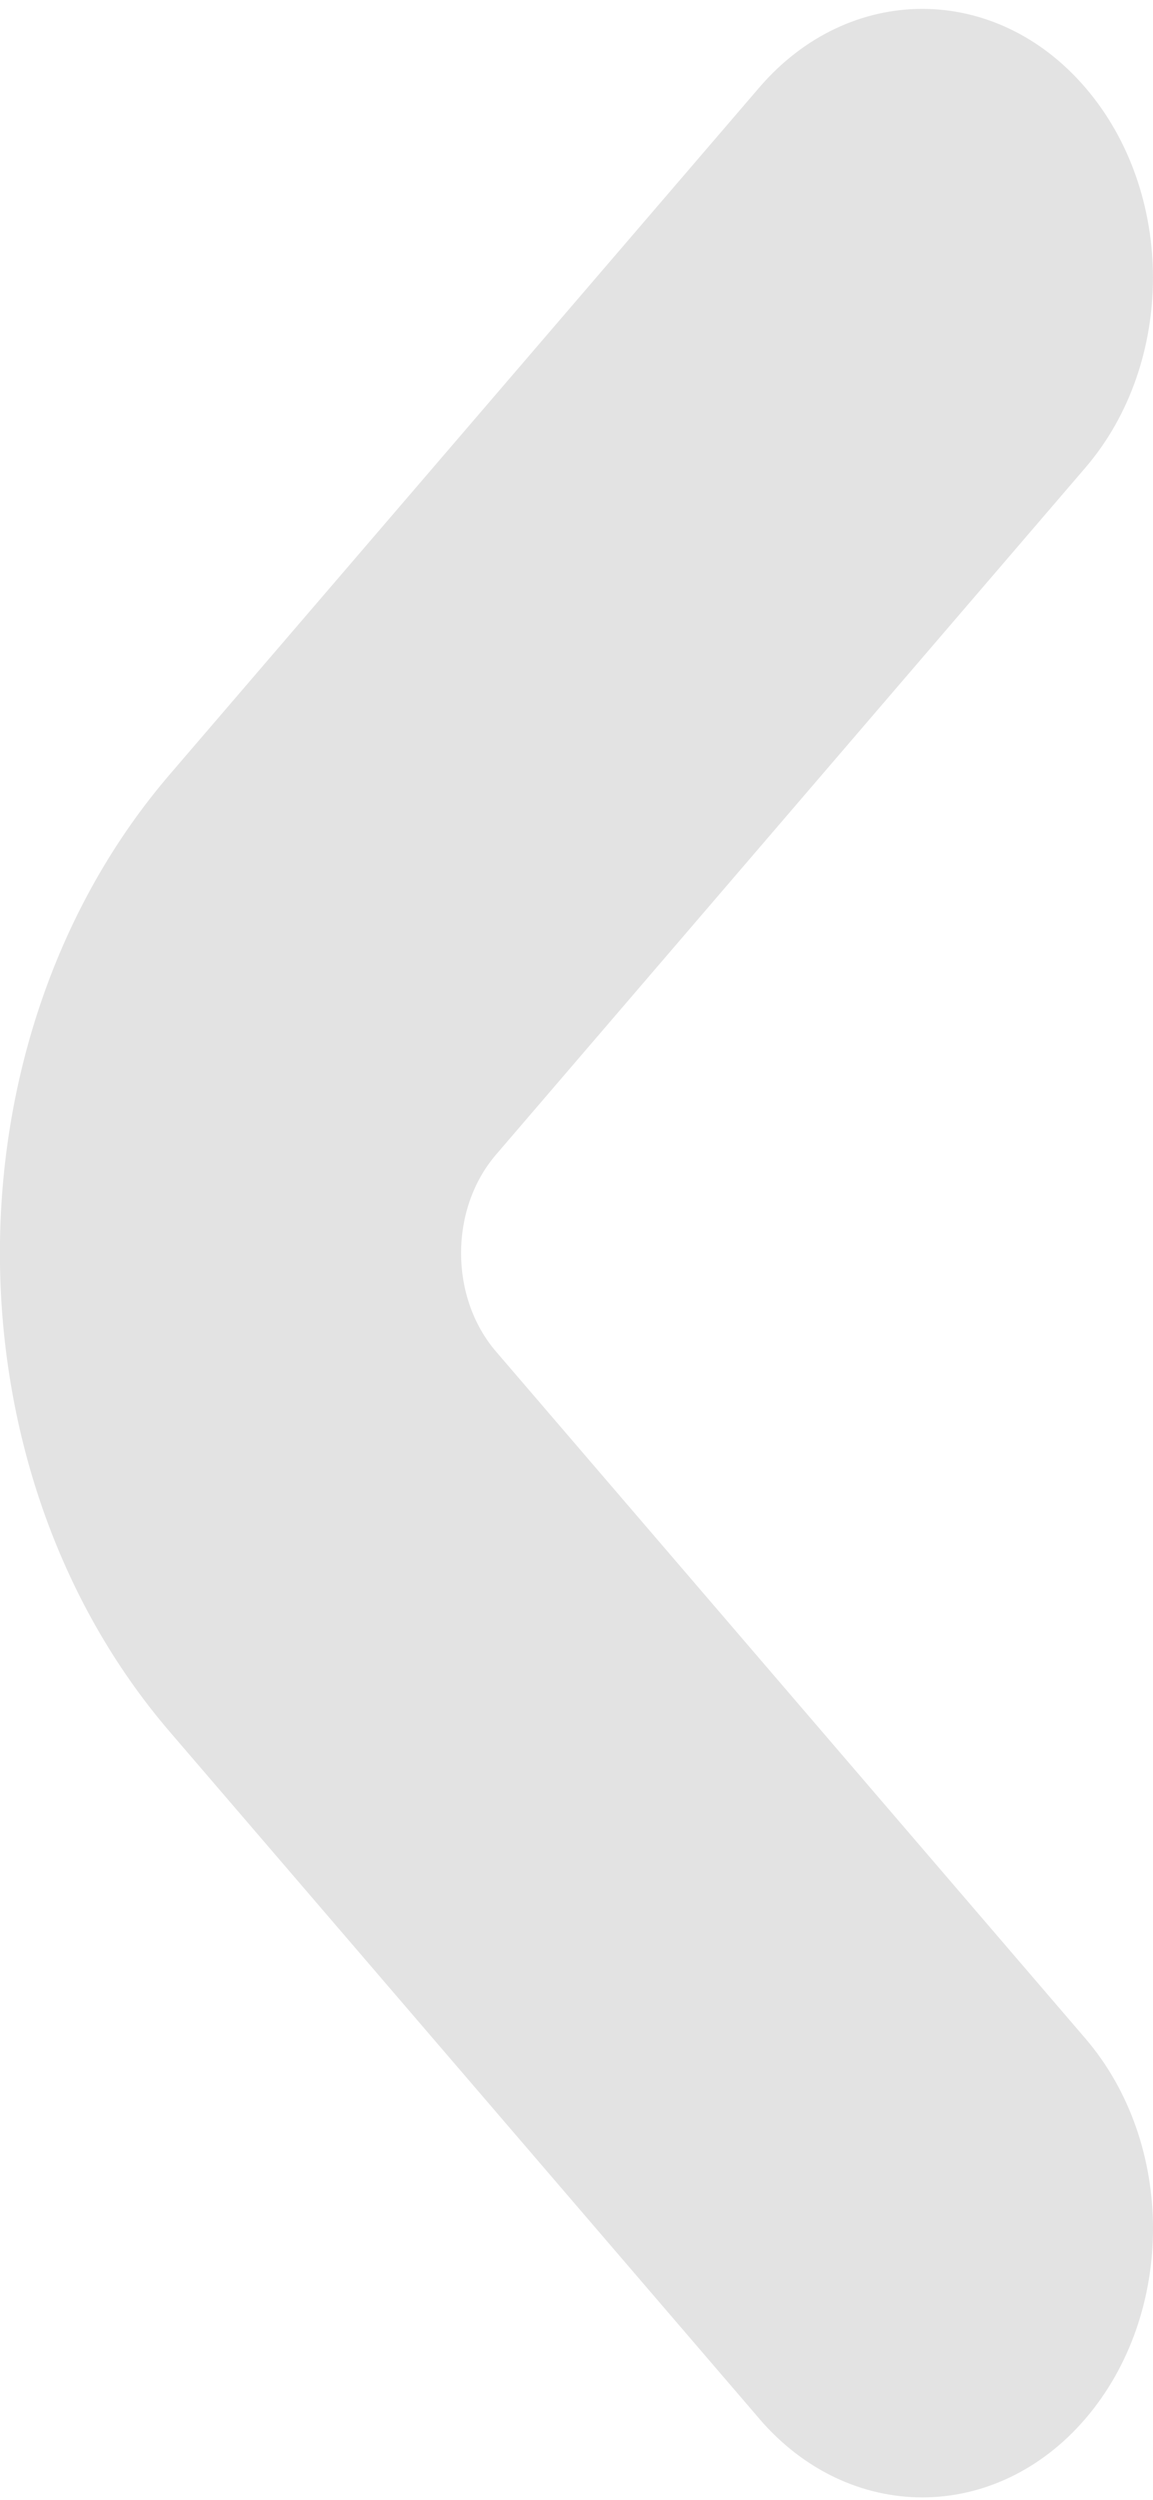 <svg xmlns="http://www.w3.org/2000/svg" width="18" height="39" viewBox="0 0 18 39">
    <path fill="#E3E3E3" fill-rule="nonzero" d="M11.853 37.733L2.65 27.017c-3.535-4.118-3.535-10.817 0-14.935l9.202-10.715c1.406-1.638 3.686-1.638 5.092 0 1.407 1.637 1.407 4.293 0 5.93L7.744 18.013c-.728.847-.728 2.226 0 3.073l9.201 10.717c.703.819 1.055 1.892 1.055 2.965s-.352 2.146-1.055 2.966c-1.406 1.637-3.686 1.637-5.092 0z"/>
</svg>
